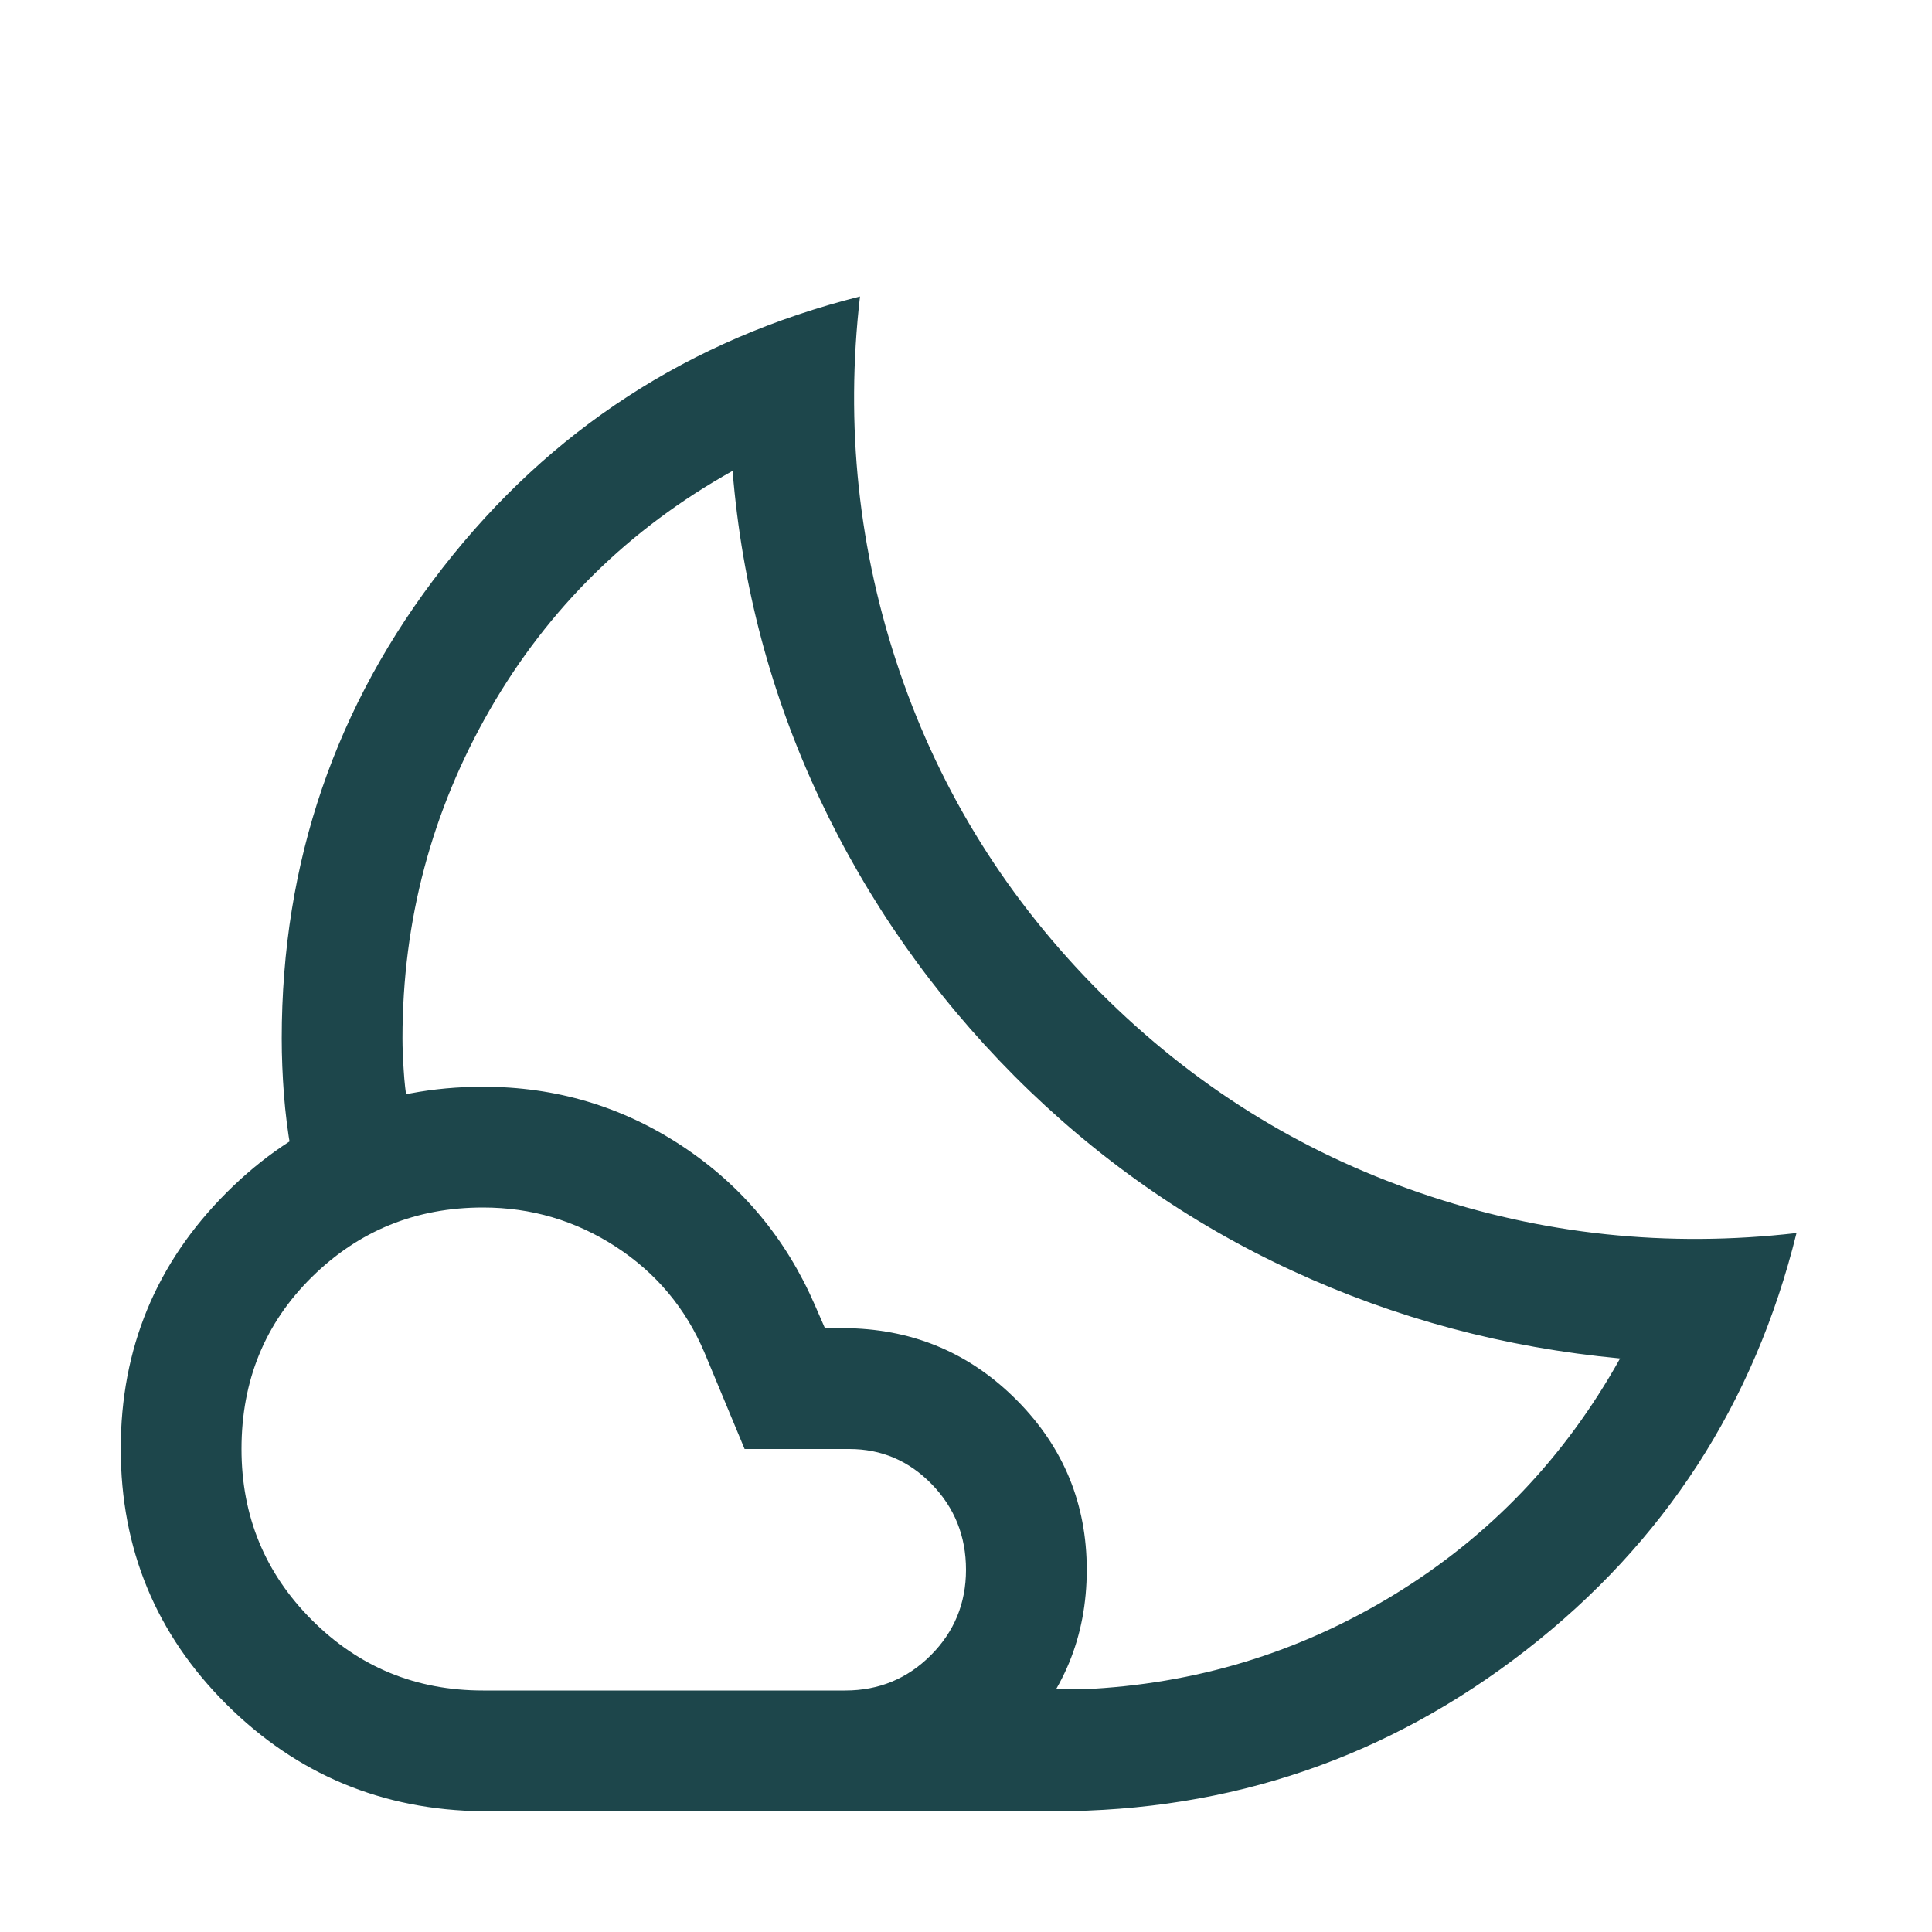 <svg xmlns="http://www.w3.org/2000/svg" fill="none" viewBox="0 0 22 22" height="22" width="22">
<path fill="#1D464B" d="M12.008 20.625H9.625L9.952 20.41C10.169 20.268 10.406 20.108 10.662 19.93C10.917 19.753 11.154 19.593 11.371 19.45L11.698 19.236H12.333C13.611 19.179 14.793 18.82 15.878 18.157C16.962 17.494 17.819 16.598 18.448 15.469C17.134 15.346 15.889 15.013 14.713 14.469C13.536 13.925 12.482 13.186 11.55 12.252C10.624 11.32 9.884 10.266 9.331 9.089C8.779 7.913 8.449 6.671 8.342 5.362C7.165 6.019 6.245 6.925 5.58 8.078C4.916 9.232 4.583 10.481 4.583 11.825C4.583 11.932 4.588 12.053 4.597 12.187C4.605 12.322 4.619 12.44 4.636 12.541L4.432 12.627C4.295 12.685 4.143 12.746 3.974 12.811C3.806 12.877 3.653 12.939 3.517 13L3.312 13.091C3.276 12.887 3.25 12.678 3.233 12.462C3.217 12.247 3.208 12.034 3.208 11.825C3.208 9.818 3.82 8.03 5.044 6.462C6.268 4.893 7.851 3.865 9.793 3.376C9.623 4.847 9.775 6.274 10.247 7.656C10.72 9.038 11.481 10.254 12.53 11.303C13.58 12.353 14.795 13.114 16.177 13.586C17.559 14.059 18.986 14.21 20.457 14.041C19.978 15.982 18.952 17.565 17.379 18.789C15.806 20.013 14.015 20.625 12.008 20.625ZM5.5 19.25H9.625C10.007 19.25 10.332 19.116 10.599 18.849C10.866 18.582 11 18.257 11 17.875C11 17.493 10.87 17.168 10.61 16.901C10.351 16.634 10.037 16.5 9.671 16.5H8.479L8.021 15.4C7.807 14.896 7.471 14.495 7.013 14.197C6.554 13.899 6.05 13.75 5.5 13.75C4.736 13.75 4.087 14.014 3.552 14.541C3.017 15.068 2.75 15.721 2.75 16.5C2.75 17.264 3.017 17.913 3.552 18.448C4.087 18.983 4.736 19.25 5.5 19.25ZM5.5 20.625C4.355 20.613 3.382 20.207 2.579 19.408C1.776 18.608 1.375 17.638 1.375 16.497C1.375 15.357 1.776 14.385 2.579 13.581C3.382 12.777 4.356 12.375 5.501 12.375C6.329 12.375 7.083 12.599 7.764 13.048C8.444 13.497 8.949 14.101 9.279 14.861L9.394 15.125H9.676C10.424 15.144 11.06 15.419 11.586 15.952C12.112 16.485 12.375 17.126 12.375 17.875C12.375 18.638 12.107 19.287 11.572 19.822C11.037 20.357 10.388 20.625 9.625 20.625H5.5Z"></path>
</svg>
